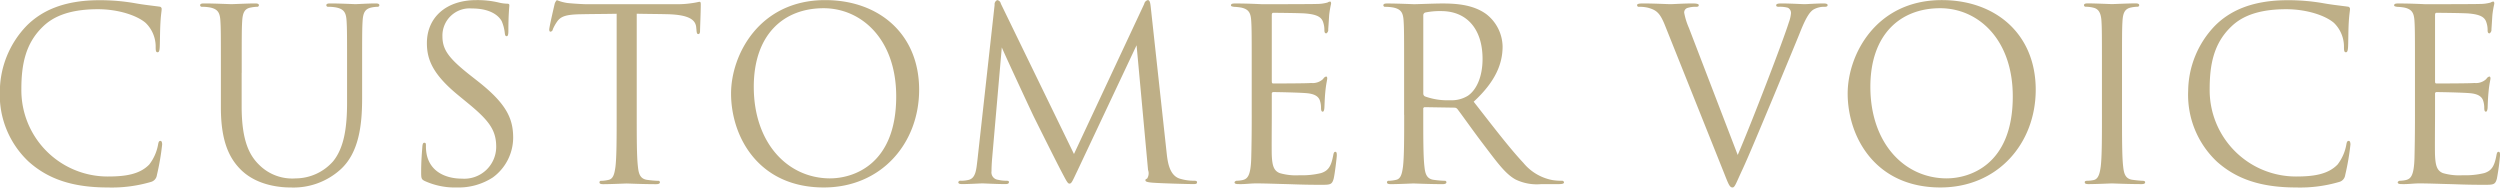 <svg xmlns="http://www.w3.org/2000/svg" width="366.182" height="27.469"><path id="CUSTOMER_VOICE" data-name="CUSTOMER VOICE" d="M731.209 964.833a20.285 20.285 0 006.3-.8 1.194 1.194 0 00.91-1.015 36.308 36.308 0 00.77-4.481c0-.28-.07-.525-.245-.525-.21 0-.28.14-.35.525a6.664 6.664 0 01-1.3 2.941c-1.4 1.435-3.466 1.75-6.091 1.75a12.64 12.64 0 01-12.636-12.811c0-3.571.6-6.686 3.15-9.136 1.225-1.191 3.4-2.556 8.051-2.556 3.08 0 5.775.945 7 2a4.843 4.843 0 011.471 3.57c0 .49.035.735.28.735.21 0 .28-.21.315-.735s.035-2.45.105-3.6c.07-1.261.175-1.681.175-1.961a.331.331 0 00-.315-.385c-1.295-.175-2.381-.28-3.711-.525a30 30 0 00-5.075-.42c-5.391 0-8.576 1.645-10.676 3.746a13.971 13.971 0 00-3.921 9.556 13.408 13.408 0 004.236 10.361c2.771 2.471 6.306 3.766 11.557 3.766zm19.633-16.8c0-5.46 0-6.44.07-7.56.07-1.226.35-1.856 1.295-2a5.2 5.2 0 01.875-.105.245.245 0 00.28-.21c0-.21-.175-.28-.56-.28-1.05 0-3.15.105-3.465.105s-2.45-.105-4.025-.105c-.385 0-.56.07-.56.28a.245.245 0 00.28.21 6.546 6.546 0 011.19.105c1.155.245 1.435.8 1.5 2 .07 1.12.07 2.1.07 7.56v5.111c0 5.11 1.33 7.561 3.045 9.206 2.485 2.345 6.021 2.485 7.211 2.485a10.256 10.256 0 007.211-2.59c2.8-2.485 3.22-6.686 3.22-10.466v-3.746c0-5.46 0-6.44.07-7.56.07-1.226.35-1.786 1.3-2a5.2 5.2 0 01.875-.105.245.245 0 00.28-.21c0-.21-.175-.28-.56-.28-1.05 0-2.695.105-2.94.105-.21 0-2.135-.105-3.71-.105-.385 0-.56.07-.56.28a.245.245 0 00.28.21 6.546 6.546 0 011.19.105c1.155.245 1.435.8 1.5 2 .07 1.12.07 2.1.07 7.56v4.376c0 3.6-.42 6.58-2.03 8.576a7.356 7.356 0 01-5.5 2.52 6.849 6.849 0 01-5.285-1.925c-1.506-1.435-2.626-3.606-2.626-8.646v-4.9zm31.5 16.8a9.211 9.211 0 005.286-1.47 7.253 7.253 0 002.975-5.811c0-2.8-.98-4.97-5.111-8.226l-.98-.77c-3.36-2.625-4.27-3.885-4.27-5.88a3.979 3.979 0 014.305-4.061c3.221 0 4.166 1.47 4.376 1.856a6.15 6.15 0 01.455 1.75c.035.28.07.455.28.455.175 0 .245-.245.245-.805 0-2.381.14-3.536.14-3.711s-.07-.245-.35-.245a5.725 5.725 0 01-1.225-.175 13.582 13.582 0 00-3.256-.35c-4.445 0-7.245 2.555-7.245 6.3 0 2.38.84 4.55 4.55 7.6l1.575 1.295c3.011 2.485 4.026 3.885 4.026 6.3a4.673 4.673 0 01-5.006 4.656c-2.345 0-4.655-.98-5.18-3.57a6.173 6.173 0 01-.105-1.3c0-.28-.035-.385-.245-.385-.175 0-.245.175-.28.56-.035.56-.176 1.961-.176 3.711 0 .945.036 1.085.526 1.33a10.62 10.62 0 004.69.946zm26.358-25.448c1.471.035 2.941.035 4.411.07 3.36.07 4.2.875 4.305 1.926 0 .14.035.245.035.385.035.49.105.6.28.6.14 0 .245-.14.245-.455 0-.385.105-2.8.105-3.851 0-.21 0-.42-.175-.42-.14 0-.455.105-.98.175a13.991 13.991 0 01-2.485.175h-13.129c-.42 0-1.75-.07-2.766-.175a6.535 6.535 0 01-1.54-.42 1.182 1.182 0 00-.35.665c-.07.28-.77 3.291-.77 3.641 0 .21.07.315.175.315a.389.389 0 00.35-.35 6.154 6.154 0 01.6-1.085c.56-.841 1.4-1.086 3.571-1.121 1.715-.035 3.465-.035 5.18-.07v14.807c0 3.36 0 6.126-.175 7.6-.14 1.015-.315 1.785-1.015 1.925a5.4 5.4 0 01-1.05.14.227.227 0 00-.28.21c0 .21.175.28.56.28 1.05 0 3.255-.1 3.43-.1s2.381.1 4.306.1c.385 0 .56-.1.56-.28a.227.227 0 00-.28-.21 15.266 15.266 0 01-1.575-.14c-1.05-.14-1.26-.91-1.365-1.925-.176-1.47-.176-4.236-.176-7.6v-14.812zm27.4 25.448c8.435 0 13.966-6.476 13.966-14.316 0-8.156-5.881-13.127-13.756-13.127-9.661 0-13.792 8.016-13.792 13.687.003 6.3 3.994 13.756 13.582 13.756zm.945-1.33c-6.3 0-11.2-5.251-11.2-13.406 0-7.666 4.375-11.517 10.221-11.517 5.53 0 10.641 4.516 10.641 12.917.002 10.186-6.507 12.003-9.659 12.003zm46.936-25.168c-.07-.665-.175-.945-.42-.945a.714.714 0 00-.525.56l-10.291 21.983-10.711-22.018a.642.642 0 00-.526-.525.663.663 0 00-.385.7l-2.52 22.753c-.175 1.435-.245 2.7-1.4 2.905a4.5 4.5 0 01-1.05.1.3.3 0 00-.35.21c0 .245.245.28.595.28.945 0 2.625-.1 2.94-.1.28 0 2.065.1 3.361.1.35 0 .525-.07.525-.315 0-.105-.14-.175-.35-.175a5.257 5.257 0 01-1.26-.14 1.089 1.089 0 01-.946-1.26c0-.6.035-1.085.07-1.645l1.436-16.487c.385.945 4.41 9.591 4.725 10.221.175.35 3.185 6.406 4.095 8.121.666 1.26.841 1.61 1.086 1.61.315 0 .42-.315 1.155-1.855l8.681-18.412 1.68 18.272a1.405 1.405 0 01-.14 1.26c-.175.07-.245.105-.245.245 0 .175.175.28.98.35 1.3.105 5.285.21 6.056.21.42 0 .525-.07.525-.28 0-.175-.21-.21-.385-.21a7.031 7.031 0 01-2.171-.315c-1.5-.49-1.75-2.45-1.89-3.71zm14.8 15.857c0 3.115-.035 4.9-.07 6.266-.07 2.625-.525 3.115-1.26 3.29a4.52 4.52 0 01-.805.1.4.4 0 00-.385.21c0 .21.175.28.56.28.91.035 1.75-.1 2.59-.1 1.365 0 2.975.07 4.375.1 1.366.035 2.521.105 5.111.105 1.365 0 1.645 0 1.89-.91.175-.735.455-3.115.455-3.395 0-.245 0-.525-.21-.525-.175 0-.245.14-.315.525-.28 1.5-.665 2.24-1.785 2.59a11.607 11.607 0 01-3.15.315 8.474 8.474 0 01-2.906-.315c-.875-.35-1.085-1.12-1.155-2.555-.035-.736 0-4.8 0-5.986v-3.08a.221.221 0 01.245-.245c.6 0 4.061.07 5.006.175 1.26.14 1.68.63 1.82 1.155a3.162 3.162 0 01.14.98c0 .28.035.56.245.56.14 0 .21-.175.245-.525.035-.49.035-1.295.14-2.38.105-1.156.28-1.751.28-1.961s-.07-.28-.175-.28a.711.711 0 00-.42.35 2.21 2.21 0 01-1.75.595c-.8.07-5.111.07-5.566.07-.175 0-.21-.105-.21-.35V939.6c0-.245.07-.35.21-.35.385 0 4.2.035 4.8.105 1.54.14 2.275.49 2.52 1.3a3.487 3.487 0 01.175 1.155c0 .28.07.455.28.455a.588.588 0 00.28-.6c.07-.91.105-1.576.14-2.1a15.226 15.226 0 01.28-1.645c0-.175-.035-.315-.14-.315a.85.85 0 00-.385.14 5.831 5.831 0 01-1.61.21c-.805.035-7.771.035-8.016.035-2.2-.105-3.15-.105-3.955-.105-.385 0-.56.07-.56.28 0 .14.21.175.455.21a8.249 8.249 0 011.015.105c1.155.245 1.435.8 1.5 2 .07 1.12.07 2.1.07 7.56v6.161zm22.33 0c0 3.36 0 6.126-.175 7.6-.14 1.015-.315 1.785-1.015 1.925a5.4 5.4 0 01-1.05.14.227.227 0 00-.28.21c0 .21.175.28.56.28 1.05 0 3.255-.1 3.29-.1.175 0 2.38.1 4.3.1.385 0 .56-.1.56-.28a.227.227 0 00-.28-.21 15.266 15.266 0 01-1.575-.14c-1.05-.14-1.26-.91-1.365-1.925-.175-1.47-.175-4.236-.175-7.6v-.84a.233.233 0 01.245-.28l4.306.07a.564.564 0 01.455.21c.7.91 2.345 3.255 3.815 5.18 2 2.626 3.22 4.341 4.726 5.146a7.121 7.121 0 003.745.665h2.485c.63 0 .84-.07.84-.28a.288.288 0 00-.315-.21 8.394 8.394 0 01-1.365-.1 7.238 7.238 0 01-4.27-2.52c-2.031-2.171-4.411-5.286-7.281-8.961 3.15-2.906 4.235-5.5 4.235-8.086a6.128 6.128 0 00-2.415-4.761c-1.855-1.33-4.2-1.54-6.406-1.54-1.085 0-3.745.105-4.13.105-.175 0-2.38-.105-3.955-.105-.385 0-.56.07-.56.28a.245.245 0 00.28.21 6.546 6.546 0 011.19.105c1.155.245 1.435.8 1.5 2 .07 1.12.07 2.1.07 7.56v6.161zm2.8-14.562a.422.422 0 01.28-.42 10.566 10.566 0 012.345-.21c3.746 0 6.056 2.626 6.056 7 0 2.66-.91 4.551-2.135 5.391a4.532 4.532 0 01-2.625.665 9.648 9.648 0 01-3.676-.56.457.457 0 01-.245-.42V939.63zm44.03 23.033c.665 1.68.84 2.17 1.26 2.17.35 0 .49-.56 1.471-2.66.8-1.715 2.38-5.5 4.515-10.606 1.785-4.306 3.535-8.506 3.92-9.486.946-2.381 1.471-2.976 1.926-3.291a3.175 3.175 0 011.68-.42c.28 0 .42-.07.42-.245s-.21-.245-.6-.245c-1.015 0-2.52.105-2.731.105-.42 0-2.03-.105-3.43-.105-.56 0-.77.07-.77.28 0 .175.175.21.385.21a4.42 4.42 0 011.33.14.864.864 0 01.455.805 5.055 5.055 0 01-.315 1.331c-.77 2.52-5.46 14.736-7.491 19.427l-7.14-18.587a10.271 10.271 0 01-.7-2.241.7.7 0 01.455-.7 4.079 4.079 0 011.33-.175c.245 0 .35-.07.35-.245s-.315-.245-.945-.245c-1.33 0-2.836.105-3.186.105-.42 0-2.31-.105-3.99-.105-.56 0-.91.035-.91.245a.233.233 0 00.28.245 5.442 5.442 0 011.33.14c1.225.35 1.75.735 2.52 2.7zm31.711 2.17c8.433 0 13.963-6.476 13.963-14.316 0-8.156-5.88-13.127-13.753-13.127-9.661 0-13.792 8.016-13.792 13.687.005 6.3 3.996 13.756 13.587 13.756zm.943-1.33c-6.3 0-11.2-5.251-11.2-13.406 0-7.666 4.375-11.517 10.221-11.517 5.528 0 10.638 4.516 10.638 12.917.006 10.186-6.504 12.003-9.654 12.003zm22.72-9.311c0 3.36 0 6.126-.18 7.6-.14 1.015-.35 1.82-1.05 1.96a4.79 4.79 0 01-.91.1c-.31 0-.38.105-.38.21 0 .21.17.28.56.28 1.05 0 3.25-.1 3.43-.1s2.41.1 4.34.1c.38 0 .52-.1.52-.28 0-.105-.1-.21-.42-.21-.21 0-.94-.07-1.43-.14-1.05-.14-1.26-.91-1.37-1.925-.17-1.47-.17-4.236-.17-7.6v-6.161c0-5.46 0-6.44.07-7.56.07-1.226.35-1.821 1.29-2a5.194 5.194 0 01.88-.105.245.245 0 00.28-.21c0-.21-.18-.28-.56-.28-1.05 0-3.26.105-3.43.105s-2.38-.105-3.54-.105c-.38 0-.56.07-.56.28a.245.245 0 00.28.21 4.63 4.63 0 011.09.14c.77.175 1.12.77 1.19 1.961.07 1.12.07 2.1.07 7.56v6.161zm28.42 10.641a20.274 20.274 0 006.3-.8 1.194 1.194 0 00.91-1.015 36.308 36.308 0 00.77-4.481c0-.28-.07-.525-.25-.525-.21 0-.28.14-.35.525a6.649 6.649 0 01-1.29 2.941c-1.4 1.435-3.47 1.75-6.09 1.75a12.644 12.644 0 01-12.64-12.811c0-3.571.59-6.686 3.15-9.136 1.23-1.191 3.4-2.556 8.05-2.556 3.08 0 5.78.945 7 2a4.846 4.846 0 011.47 3.57c0 .49.04.735.28.735.21 0 .28-.21.32-.735s.03-2.45.1-3.6c.07-1.261.18-1.681.18-1.961a.331.331 0 00-.32-.385c-1.29-.175-2.38-.28-3.71-.525a29.9 29.9 0 00-5.07-.42c-5.39 0-8.58 1.645-10.68 3.746a13.95 13.95 0 00-3.92 9.556 13.423 13.423 0 004.23 10.361c2.775 2.471 6.315 3.766 11.565 3.766zm17.43-10.641c0 3.115-.04 4.9-.07 6.266-.07 2.625-.53 3.115-1.27 3.29a4.395 4.395 0 01-.8.1.413.413 0 00-.39.21c0 .21.18.28.56.28.91.035 1.76-.1 2.6-.1 1.36 0 2.97.07 4.37.1 1.37.035 2.52.105 5.11.105 1.37 0 1.65 0 1.89-.91a33.023 33.023 0 00.46-3.395c0-.245 0-.525-.21-.525-.18 0-.25.14-.32.525-.28 1.5-.66 2.24-1.78 2.59a11.627 11.627 0 01-3.15.315 8.5 8.5 0 01-2.91-.315c-.87-.35-1.08-1.12-1.15-2.555-.04-.736 0-4.8 0-5.986v-3.08a.22.22 0 01.24-.245c.6 0 4.06.07 5.01.175 1.26.14 1.68.63 1.82 1.155a3.318 3.318 0 01.14.98c0 .28.03.56.24.56.14 0 .21-.175.25-.525.03-.49.03-1.295.14-2.38.1-1.156.28-1.751.28-1.961s-.07-.28-.18-.28a.725.725 0 00-.42.35 2.2 2.2 0 01-1.75.595c-.8.07-5.11.07-5.56.07-.18 0-.21-.105-.21-.35V939.6c0-.245.07-.35.21-.35.38 0 4.2.035 4.79.105 1.54.14 2.28.49 2.52 1.3a3.35 3.35 0 01.18 1.155c0 .28.07.455.28.455a.6.6 0 00.28-.6c.07-.91.1-1.576.14-2.1a15.226 15.226 0 01.28-1.645c0-.175-.04-.315-.14-.315a.845.845 0 00-.39.14 5.831 5.831 0 01-1.61.21c-.8.035-7.77.035-8.01.035-2.21-.105-3.16-.105-3.96-.105-.39 0-.56.07-.56.28 0 .14.21.175.45.21a8.336 8.336 0 011.02.105c1.15.245 1.44.8 1.51 2 .07 1.12.07 2.1.07 7.56v6.161z" transform="translate(-715.438 -937.375)" fill="#beaf87" fill-rule="evenodd"/></svg>